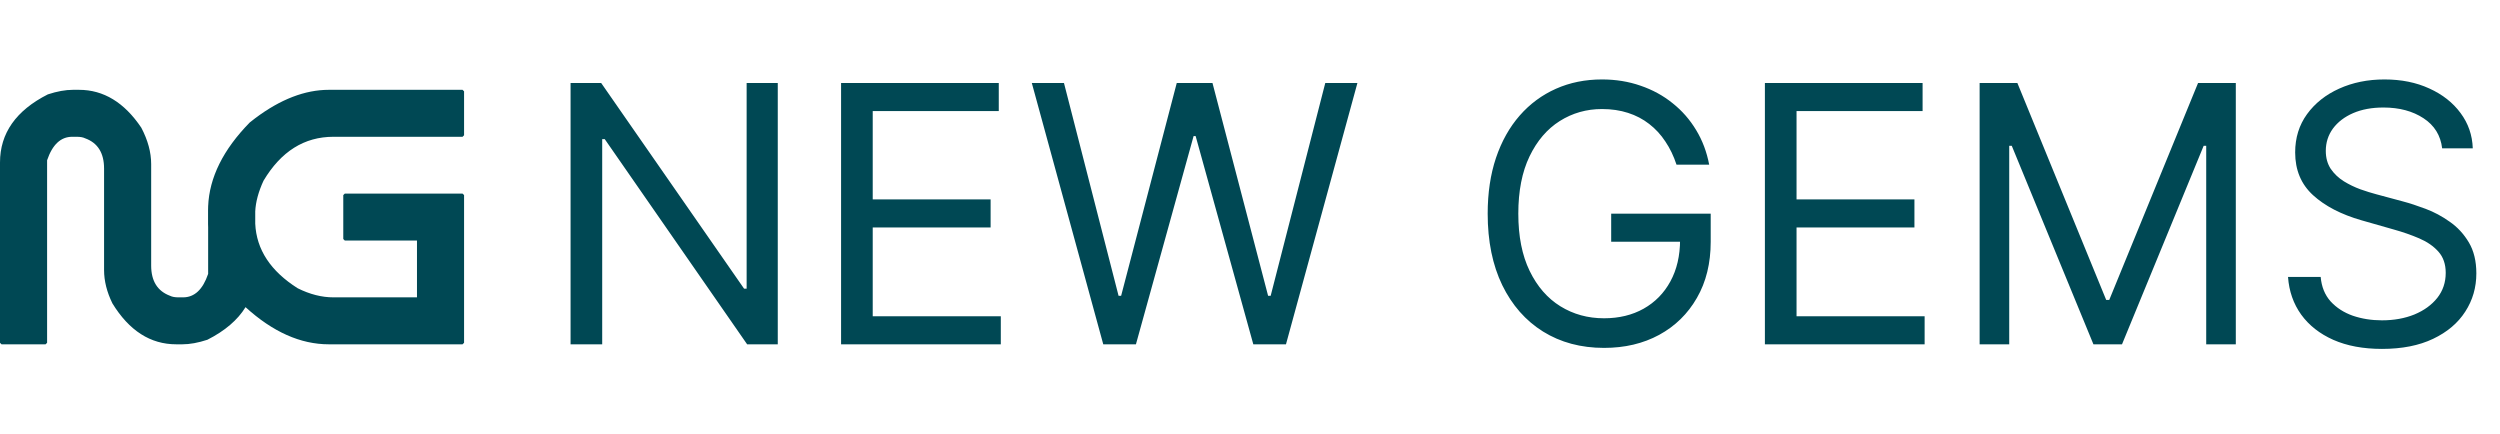 <svg width="167" height="29" viewBox="0 0 167 29" fill="none" xmlns="http://www.w3.org/2000/svg">
<g clip-path="url(#clip0_0_1172)">
<path d="M17.603 12.072C18.77 10.115 20.326 9.137 22.272 9.137H30.898L31 9.036V6.101L30.898 6H21.967C20.373 6 18.734 6.632 17.05 7.896C16.93 7.986 16.81 8.079 16.689 8.176C14.91 9.99 13.982 11.858 13.904 13.78C13.901 13.868 13.898 13.957 13.898 14.045V14.956C13.898 15.031 13.902 15.106 13.904 15.182V18.295C13.549 19.341 12.991 19.863 12.23 19.863H11.925C11.688 19.863 11.502 19.83 11.367 19.762C10.521 19.45 10.098 18.776 10.098 17.738V10.959C10.098 10.174 9.878 9.365 9.439 8.53C8.305 6.843 6.918 6 5.278 6H4.872C4.373 6 3.815 6.101 3.197 6.304C1.066 7.383 0 8.901 0 10.857V22.899L0.102 23H3.045L3.146 22.899V10.705C3.501 9.66 4.06 9.137 4.821 9.137H5.125C5.362 9.137 5.548 9.171 5.684 9.238C6.529 9.542 6.952 10.216 6.952 11.262V18.042C6.952 18.767 7.138 19.509 7.51 20.268C8.627 22.089 10.048 23 11.773 23H12.179C12.678 23 13.236 22.899 13.853 22.696C15.025 22.103 15.874 21.377 16.402 20.518C18.219 22.172 20.074 23 21.967 23H30.898L31 22.899V13.033L30.898 12.932H23.033L22.931 13.033V15.967L23.033 16.068H27.854V19.863H22.271C21.493 19.863 20.698 19.661 19.886 19.256C18.074 18.11 17.129 16.671 17.05 14.939V14.121C17.08 13.494 17.262 12.811 17.603 12.071" fill="#004854"/>
</g>
<path d="M51.955 5.545V23H49.909L40.398 9.295H40.227V23H38.114V5.545H40.159L49.705 19.284H49.875V5.545H51.955ZM56.184 23V5.545H66.718V7.42H58.298V13.318H66.173V15.193H58.298V21.125H66.854V23H56.184ZM73.698 23L68.925 5.545H71.073L74.721 19.761H74.891L78.607 5.545H80.994L84.71 19.761H84.88L88.528 5.545H90.675L85.903 23H83.721L79.869 9.091H79.732L75.88 23H73.698ZM111.991 11C111.803 10.426 111.556 9.912 111.249 9.457C110.948 8.997 110.587 8.605 110.167 8.281C109.752 7.957 109.281 7.71 108.752 7.54C108.224 7.369 107.644 7.284 107.013 7.284C105.979 7.284 105.039 7.551 104.192 8.085C103.346 8.619 102.673 9.406 102.173 10.446C101.673 11.486 101.423 12.761 101.423 14.273C101.423 15.784 101.675 17.06 102.181 18.099C102.687 19.139 103.371 19.926 104.235 20.46C105.099 20.994 106.07 21.261 107.15 21.261C108.15 21.261 109.031 21.048 109.792 20.622C110.559 20.19 111.156 19.582 111.582 18.798C112.013 18.009 112.229 17.079 112.229 16.011L112.877 16.148H107.627V14.273H114.275V16.148C114.275 17.585 113.968 18.835 113.354 19.898C112.746 20.96 111.906 21.784 110.832 22.369C109.763 22.949 108.536 23.239 107.15 23.239C105.604 23.239 104.246 22.875 103.076 22.148C101.911 21.421 101.002 20.386 100.349 19.046C99.701 17.704 99.377 16.114 99.377 14.273C99.377 12.892 99.562 11.651 99.931 10.548C100.306 9.44 100.835 8.497 101.516 7.719C102.198 6.94 103.005 6.344 103.937 5.929C104.869 5.514 105.894 5.307 107.013 5.307C107.934 5.307 108.792 5.446 109.587 5.724C110.388 5.997 111.102 6.386 111.727 6.892C112.357 7.392 112.883 7.991 113.303 8.69C113.724 9.384 114.013 10.153 114.173 11H111.991ZM117.895 23V5.545H128.429V7.42H120.009V13.318H127.884V15.193H120.009V21.125H128.565V23H117.895ZM132.239 5.545H134.761L140.693 20.034H140.898L146.83 5.545H149.352V23H147.375V9.739H147.205L141.75 23H139.841L134.386 9.739H134.216V23H132.239V5.545ZM163.136 9.909C163.033 9.045 162.619 8.375 161.891 7.898C161.164 7.42 160.272 7.182 159.215 7.182C158.442 7.182 157.766 7.307 157.187 7.557C156.613 7.807 156.164 8.151 155.84 8.588C155.522 9.026 155.363 9.523 155.363 10.079C155.363 10.546 155.474 10.946 155.695 11.281C155.923 11.611 156.212 11.886 156.565 12.108C156.917 12.324 157.286 12.503 157.673 12.645C158.059 12.781 158.414 12.892 158.738 12.977L160.511 13.454C160.965 13.574 161.471 13.739 162.028 13.949C162.59 14.159 163.127 14.446 163.638 14.81C164.156 15.168 164.582 15.628 164.917 16.19C165.252 16.753 165.42 17.443 165.42 18.261C165.42 19.204 165.173 20.057 164.678 20.818C164.19 21.579 163.474 22.185 162.531 22.634C161.593 23.082 160.454 23.307 159.113 23.307C157.863 23.307 156.781 23.105 155.866 22.702C154.957 22.298 154.241 21.736 153.718 21.014C153.201 20.293 152.908 19.454 152.84 18.5H155.022C155.079 19.159 155.3 19.704 155.687 20.136C156.079 20.562 156.573 20.881 157.17 21.091C157.772 21.296 158.42 21.398 159.113 21.398C159.92 21.398 160.644 21.267 161.286 21.006C161.928 20.739 162.437 20.369 162.812 19.898C163.187 19.421 163.374 18.864 163.374 18.227C163.374 17.648 163.212 17.176 162.888 16.812C162.565 16.449 162.138 16.153 161.61 15.926C161.082 15.699 160.511 15.5 159.897 15.329L157.749 14.716C156.386 14.324 155.306 13.764 154.511 13.037C153.715 12.31 153.317 11.358 153.317 10.182C153.317 9.205 153.582 8.352 154.11 7.625C154.644 6.892 155.36 6.324 156.258 5.92C157.161 5.511 158.17 5.307 159.283 5.307C160.408 5.307 161.408 5.509 162.283 5.912C163.158 6.31 163.852 6.855 164.363 7.548C164.88 8.241 165.153 9.028 165.181 9.909H163.136Z" fill="#004854"/>
<defs>
<clipPath id="clip0_0_1172">
<rect width="31" height="17" fill="white" transform="translate(0 6)"/>
</clipPath>
</defs>
</svg>
